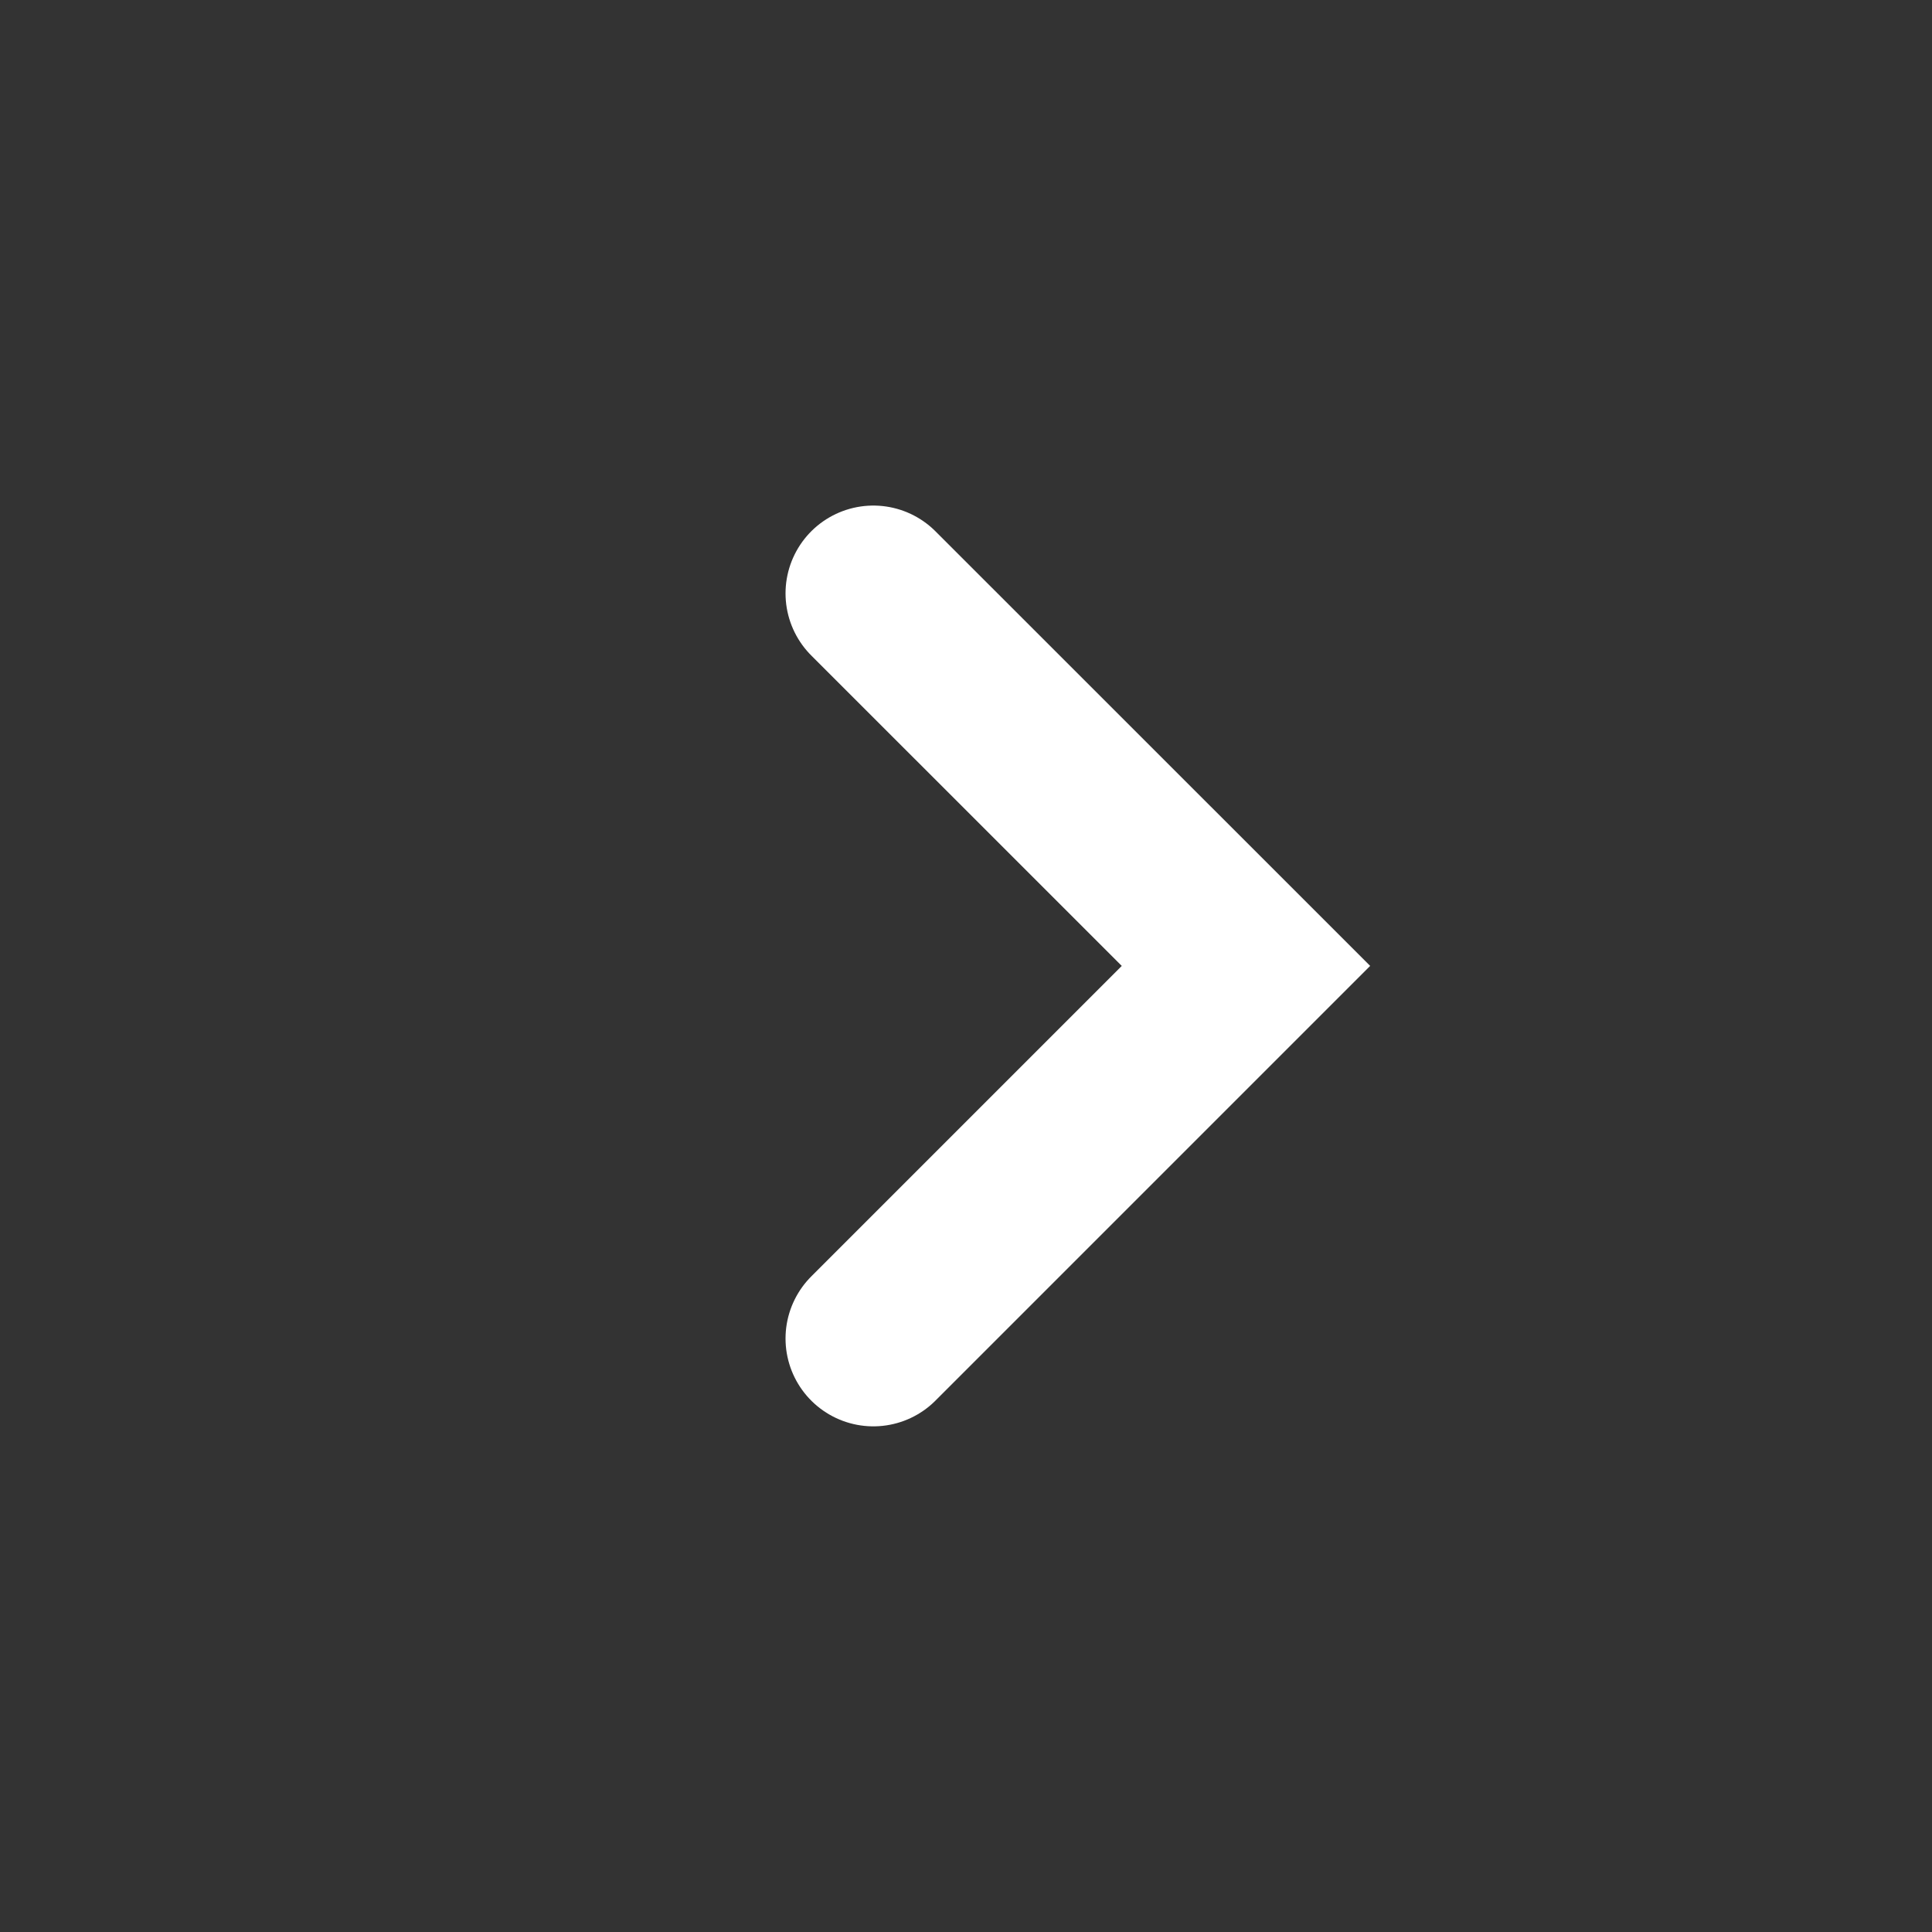<svg width="22" height="22" viewBox="0 0 22 22" fill="none" xmlns="http://www.w3.org/2000/svg">
<rect x="0" y="0" width="22" height="22" fill="#333333" stroke="none"/>
<path d="M9.945 15.242L14.188 10.999L9.945 6.757" stroke="#fff" stroke-width="2" stroke-linecap="round"/>
</svg>
